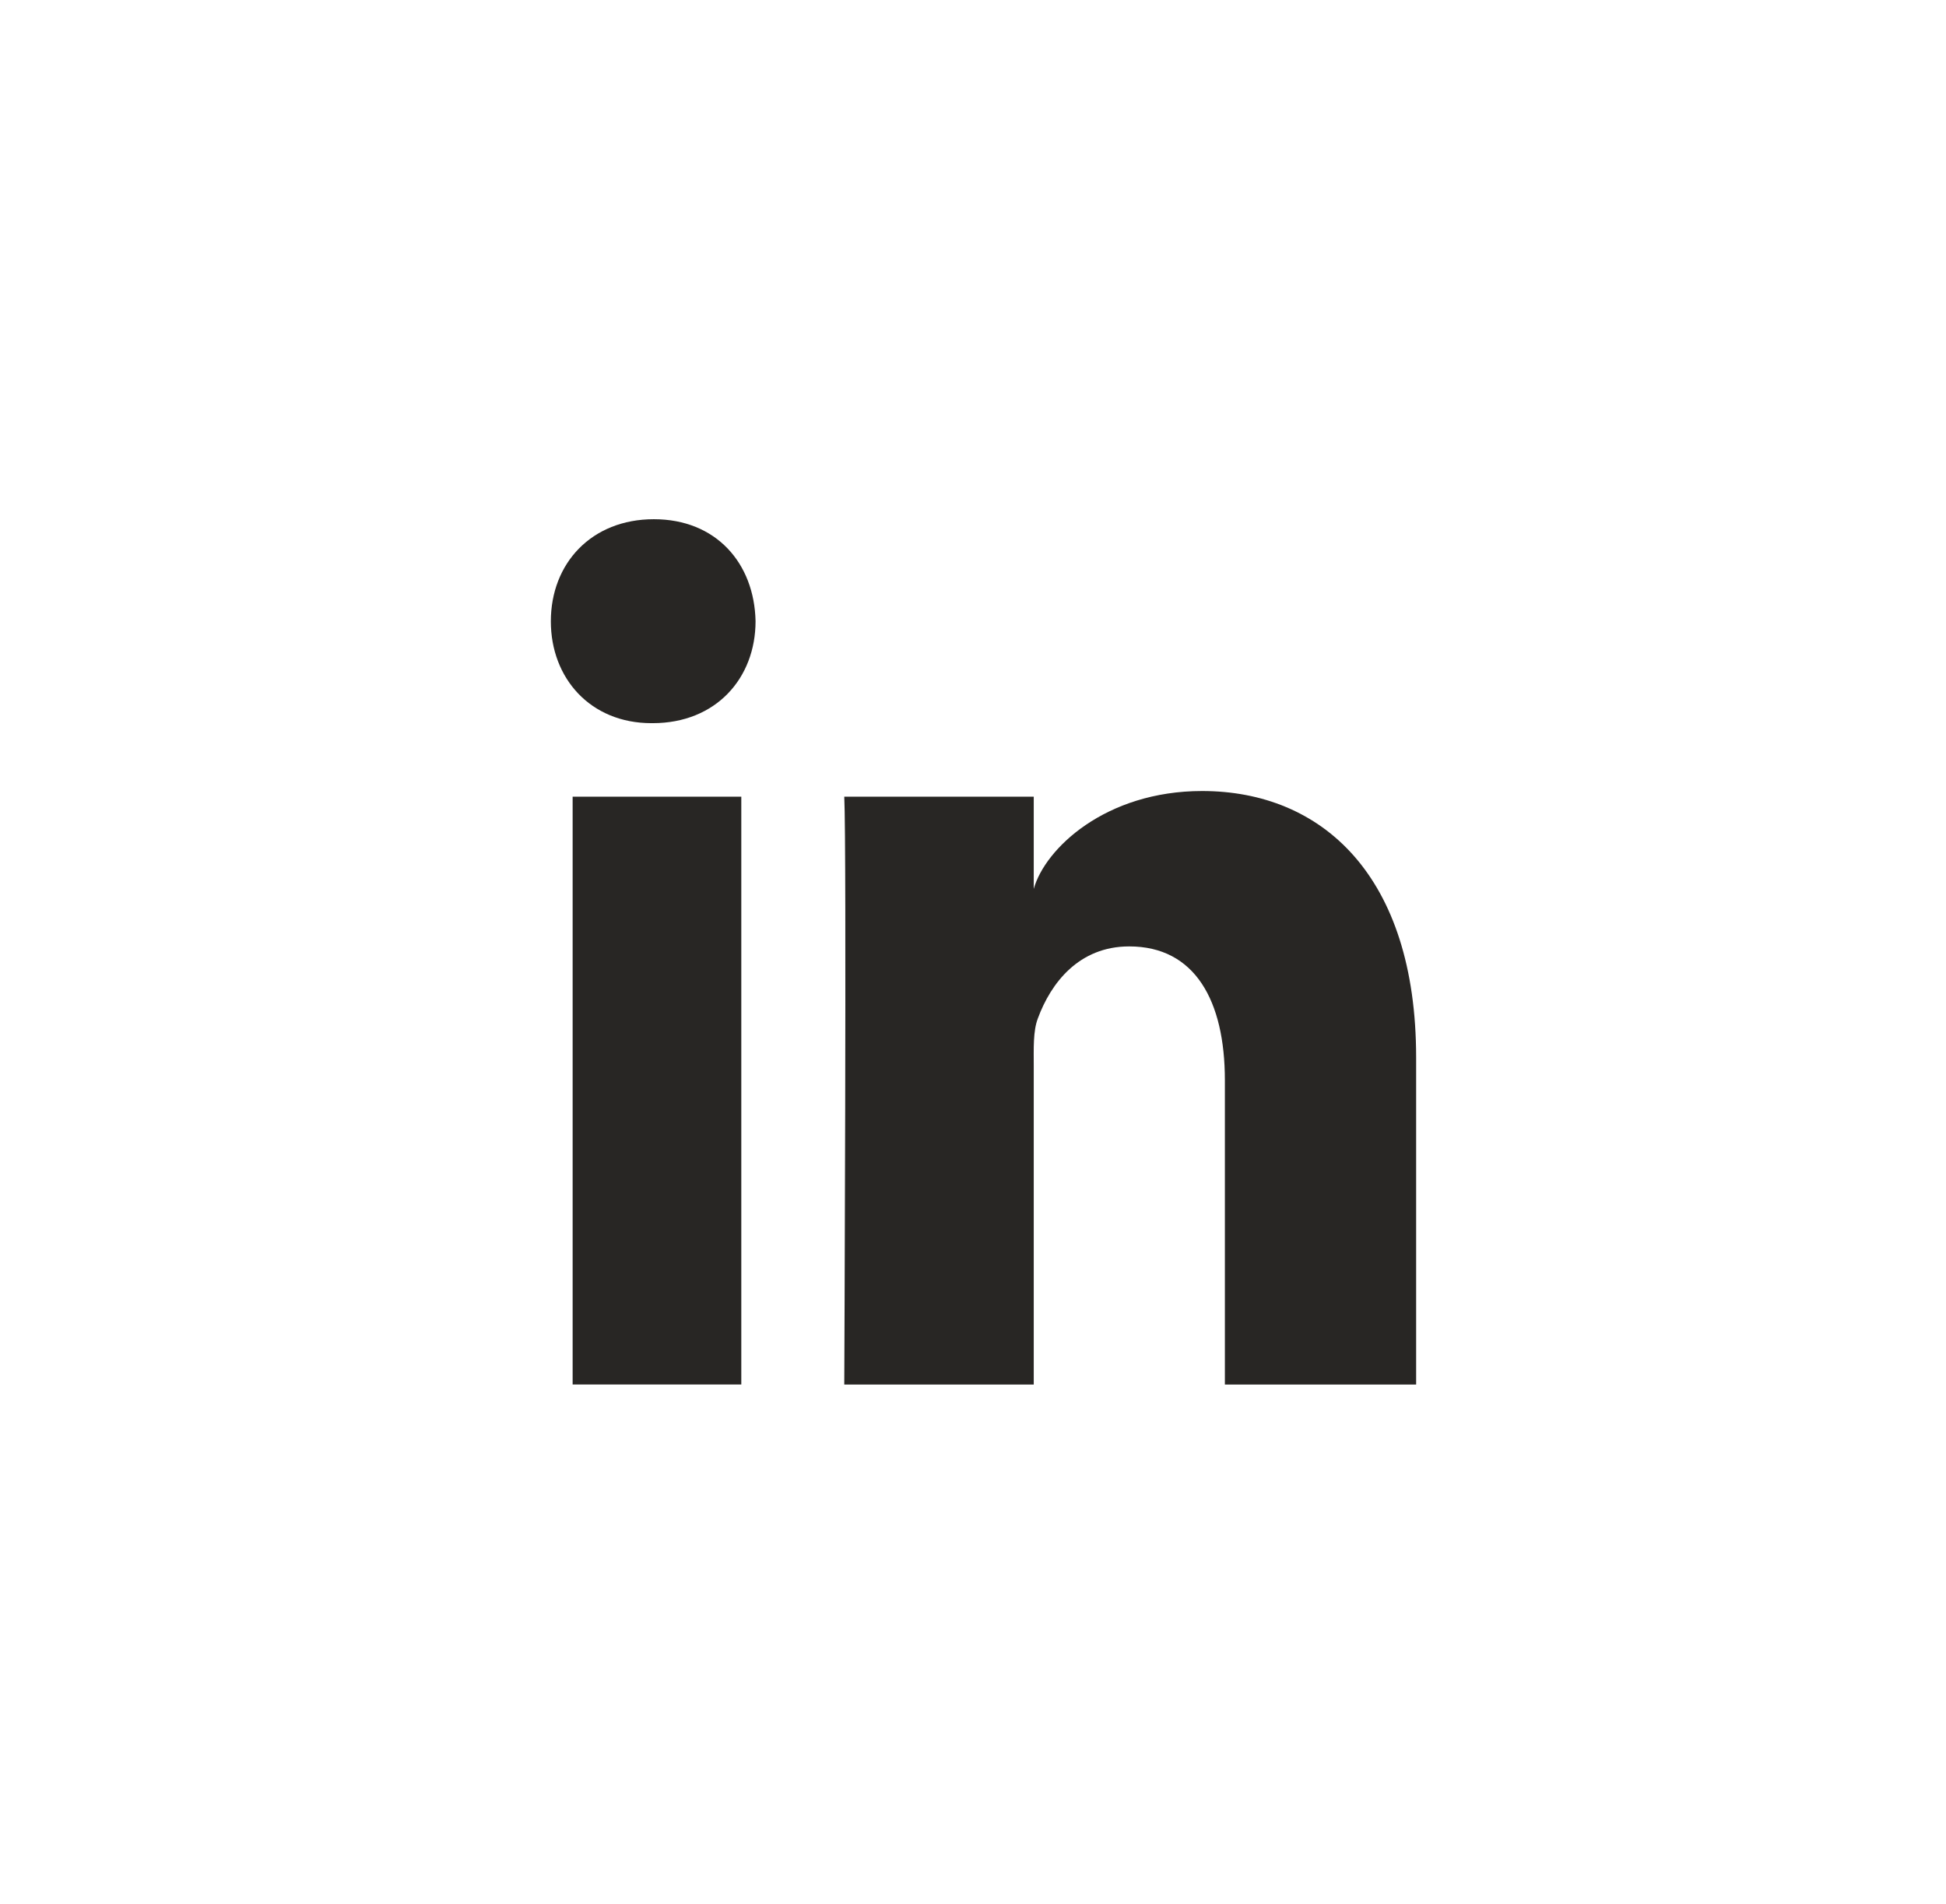 <svg width="46" height="45" viewBox="0 0 46 45" fill="none" xmlns="http://www.w3.org/2000/svg">
<path fill-rule="evenodd" clip-rule="evenodd" d="M13.536 18.832H17.523V32.726H13.536V18.832ZM15.428 17.094H15.399C13.956 17.094 13.021 16.032 13.021 14.687C13.021 13.314 13.984 12.273 15.456 12.273C16.927 12.273 17.831 13.312 17.86 14.683C17.86 16.028 16.927 17.094 15.428 17.094ZM33.475 32.727H28.954V25.536C28.954 23.654 28.247 22.371 26.692 22.371C25.503 22.371 24.841 23.236 24.533 24.073C24.418 24.372 24.436 24.79 24.436 25.209V32.727H19.957C19.957 32.727 20.015 19.99 19.957 18.832H24.436V21.012C24.701 20.059 26.132 18.698 28.416 18.698C31.249 18.698 33.475 20.698 33.475 25V32.727Z" fill="#282624"/>
</svg>
